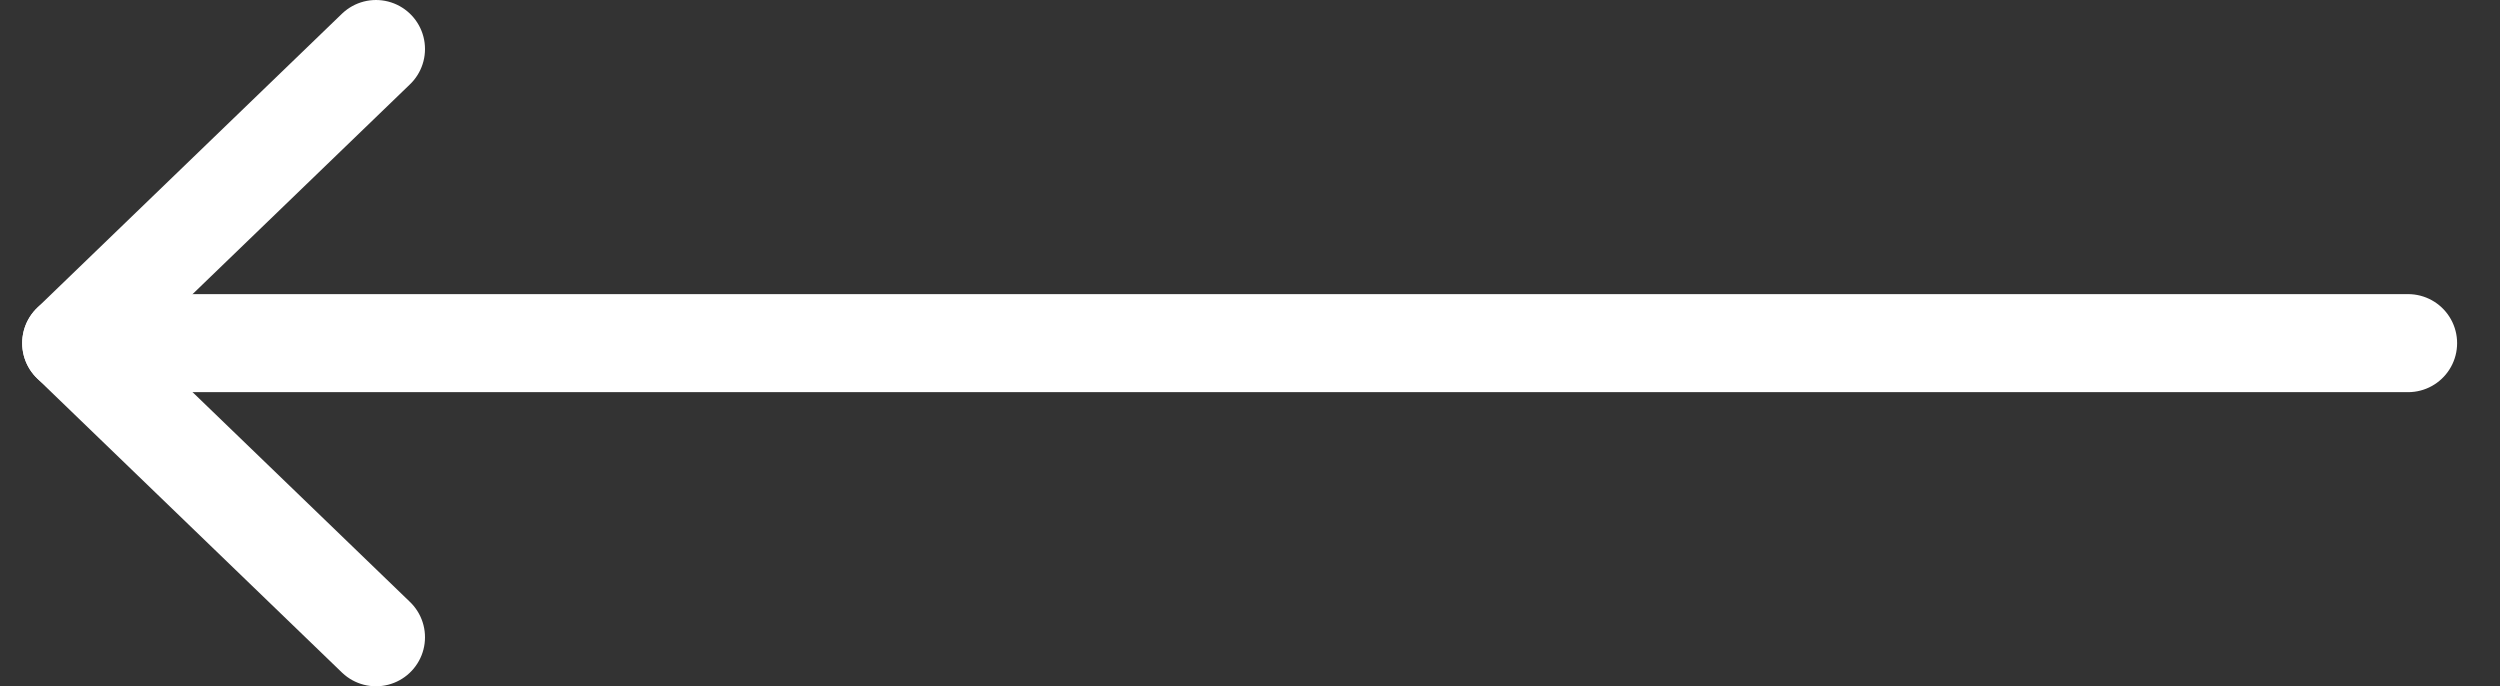 <svg width="51" height="14" viewBox="0 0 51 14" fill="none" xmlns="http://www.w3.org/2000/svg">
<rect x="0" y="0" width="51" height="14" fill="#333333" stroke="none"/>
<path d="M49.125 7L1.453 7" stroke="white" stroke-width="2" stroke-linecap="round" stroke-linejoin="round"/>
<path d="M7.67 1L1.452 7L7.67 13" stroke="white" stroke-width="2" stroke-linecap="round" stroke-linejoin="round"/>
</svg>
